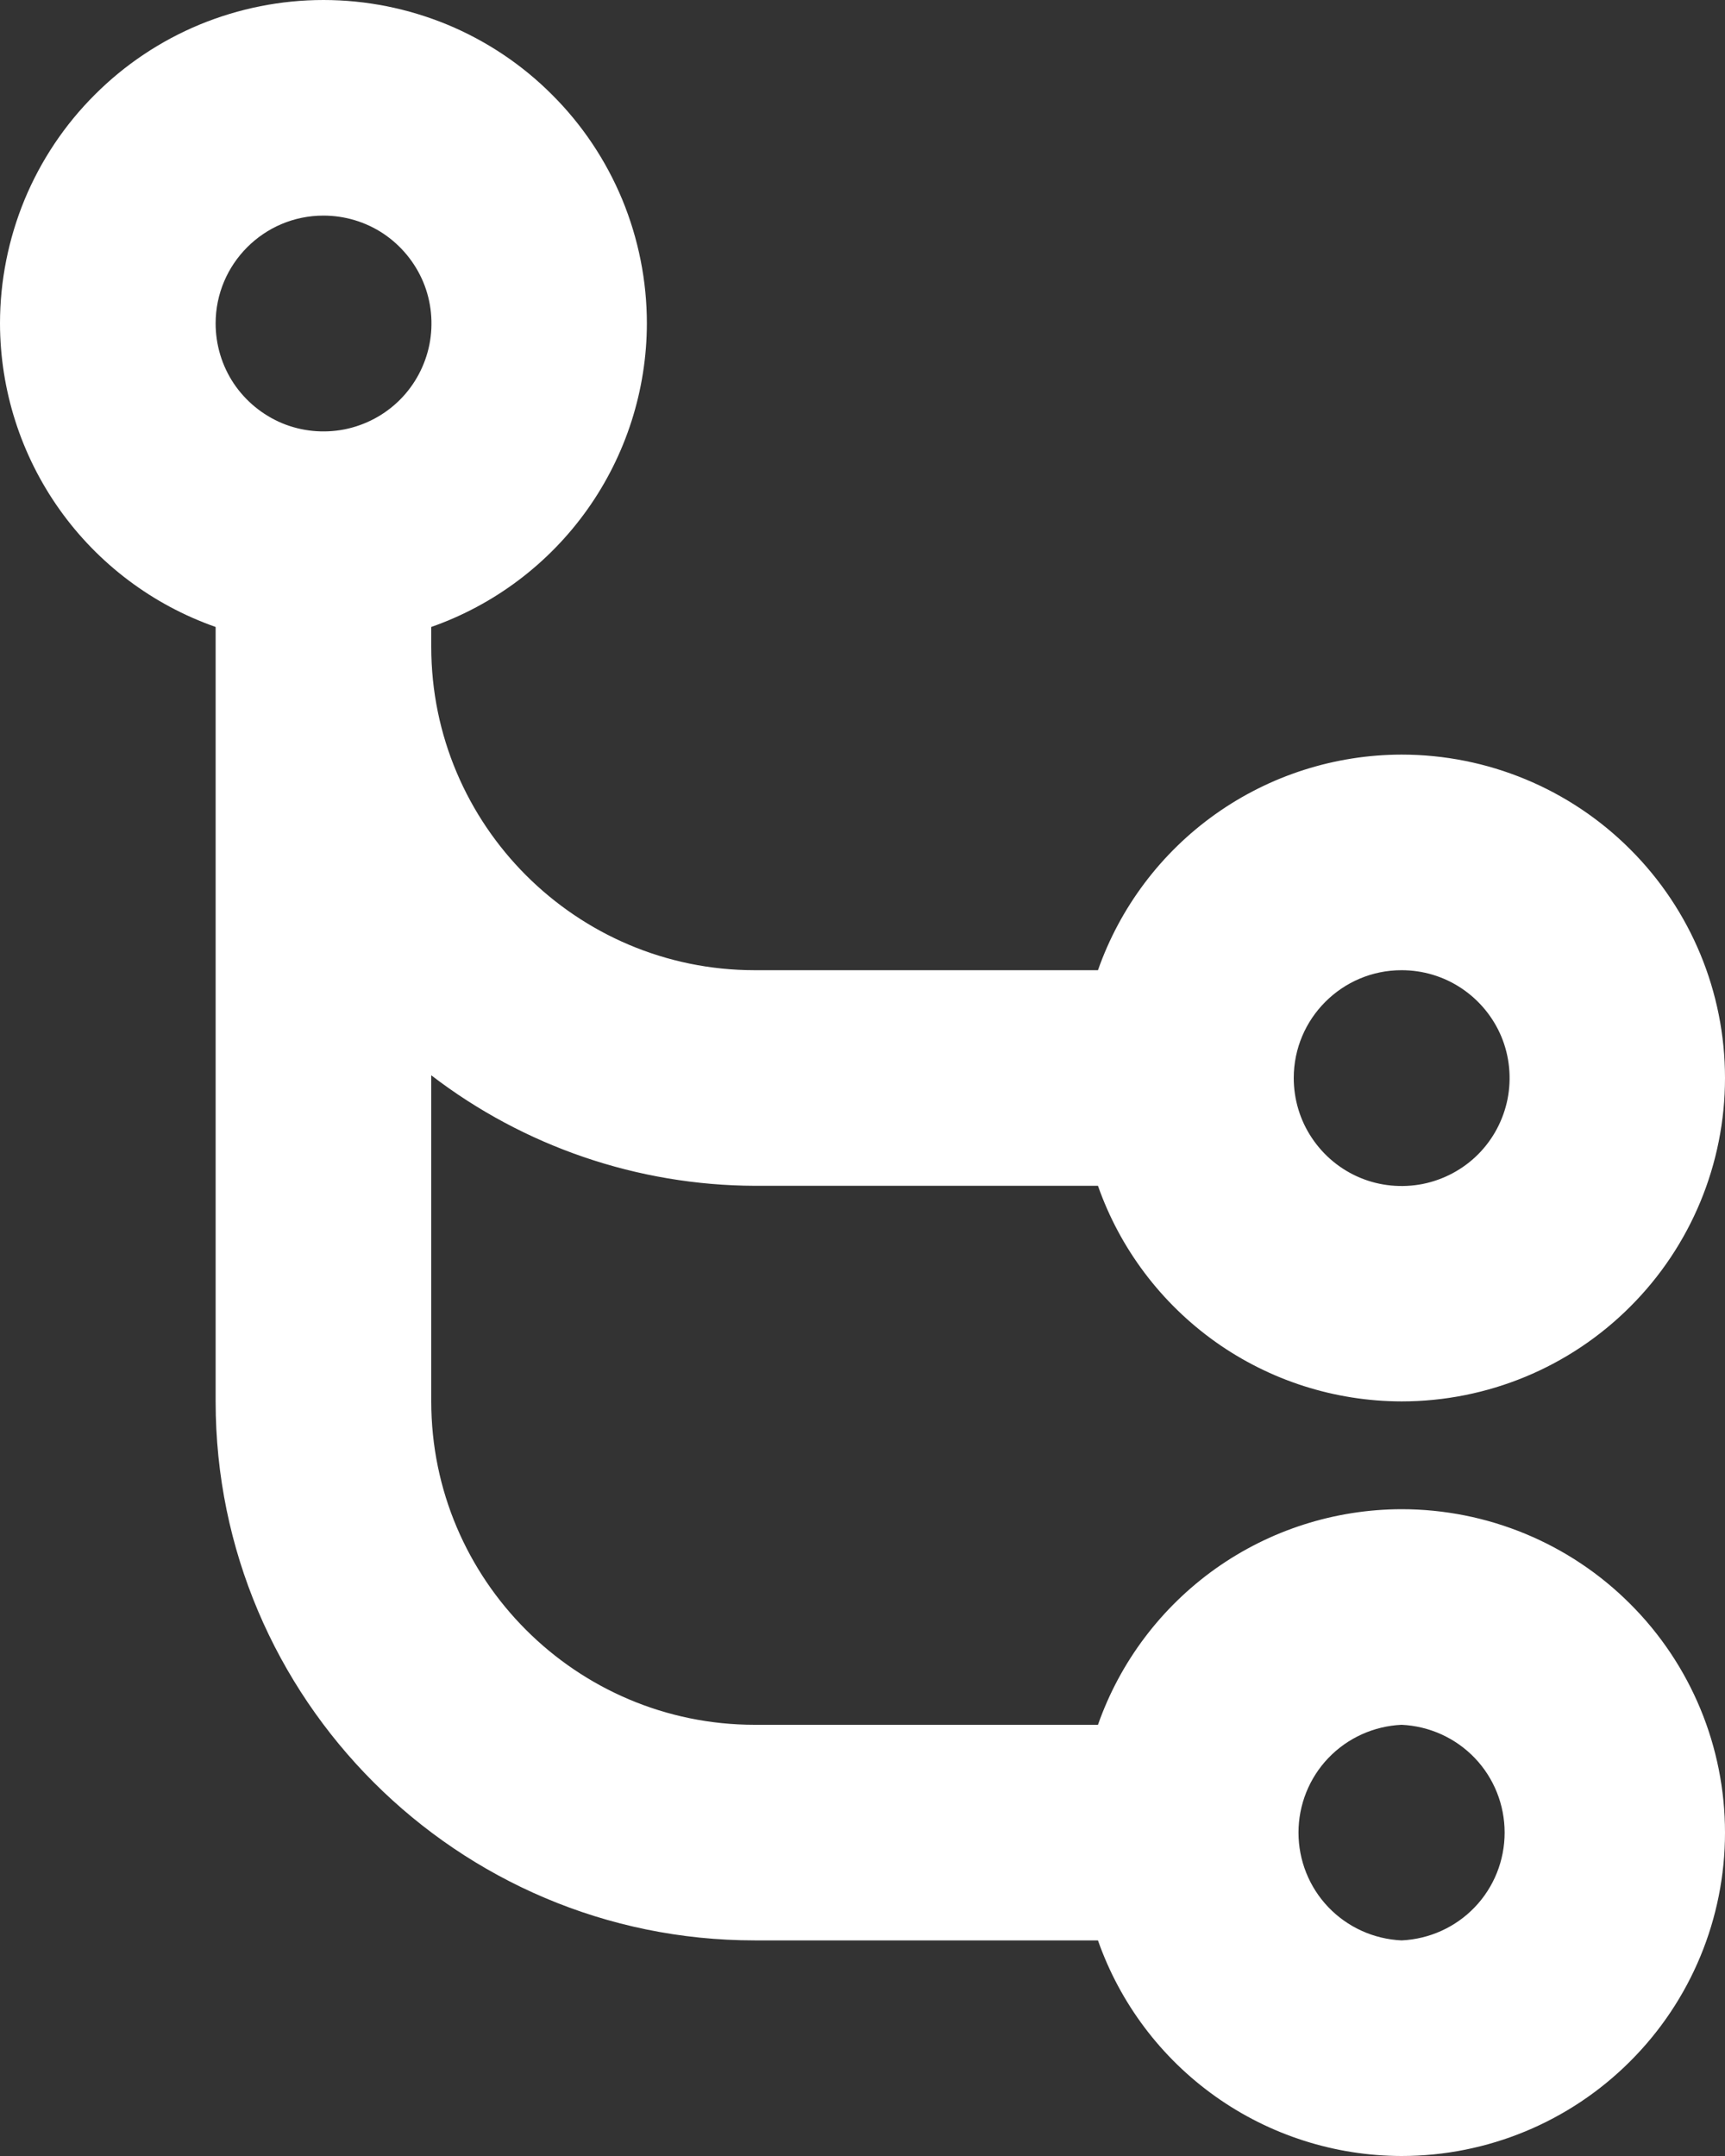 <svg width="16" height="20" viewBox="0 0 16 20" fill="none" xmlns="http://www.w3.org/2000/svg">
<rect x="0" y="0" width="16" height="20" fill="#333333" stroke="none"/>
<path d="M13 14C12.381 14.001 11.778 14.194 11.274 14.552C10.77 14.911 10.389 15.416 10.184 16H7C5.346 16 4 14.654 4 13V9.975C4.861 10.636 5.915 10.996 7 11H10.184C10.389 11.584 10.77 12.089 11.274 12.448C11.778 12.806 12.381 12.999 13 13C13.796 13 14.559 12.684 15.121 12.121C15.684 11.559 16 10.796 16 10C16 9.204 15.684 8.441 15.121 7.879C14.559 7.316 13.796 7 13 7C12.381 7.001 11.778 7.194 11.274 7.552C10.77 7.91 10.389 8.416 10.184 9H7C5.346 9 4 7.654 4 6V5.816C4.584 5.611 5.09 5.23 5.448 4.726C5.806 4.222 5.999 3.619 6 3C6 2.606 5.922 2.216 5.772 1.852C5.621 1.488 5.4 1.157 5.121 0.879C4.843 0.6 4.512 0.379 4.148 0.228C3.784 0.078 3.394 0 3 0C2.606 0 2.216 0.078 1.852 0.228C1.488 0.379 1.157 0.6 0.879 0.879C0.6 1.157 0.379 1.488 0.228 1.852C0.078 2.216 -5.87054e-09 2.606 0 3C0.001 3.619 0.194 4.222 0.552 4.726C0.91 5.23 1.416 5.611 2 5.816V13C2 15.757 4.243 18 7 18H10.184C10.389 18.584 10.77 19.09 11.274 19.448C11.778 19.806 12.381 19.999 13 20C13.796 20 14.559 19.684 15.121 19.121C15.684 18.559 16 17.796 16 17C16 16.204 15.684 15.441 15.121 14.879C14.559 14.316 13.796 14 13 14ZM13 9C13.198 9 13.392 9.058 13.556 9.168C13.721 9.278 13.85 9.435 13.926 9.617C14.002 9.8 14.021 10.002 13.983 10.196C13.944 10.39 13.849 10.569 13.709 10.709C13.569 10.849 13.39 10.944 13.196 10.983C13.002 11.021 12.8 11.002 12.617 10.926C12.434 10.85 12.278 10.721 12.168 10.556C12.058 10.392 12 10.198 12 10C12 9.449 12.448 9 13 9ZM3 2C3.198 2 3.392 2.058 3.557 2.168C3.721 2.278 3.85 2.435 3.926 2.617C4.002 2.8 4.021 3.002 3.983 3.196C3.944 3.39 3.849 3.569 3.709 3.709C3.569 3.849 3.39 3.944 3.196 3.983C3.002 4.021 2.8 4.002 2.617 3.926C2.435 3.85 2.278 3.721 2.168 3.557C2.058 3.392 2 3.198 2 3C2 2.449 2.448 2 3 2ZM13 18C12.742 17.988 12.499 17.878 12.321 17.692C12.143 17.506 12.044 17.258 12.044 17C12.044 16.742 12.143 16.494 12.321 16.308C12.499 16.122 12.742 16.012 13 16C13.258 16.012 13.501 16.122 13.679 16.308C13.857 16.494 13.956 16.742 13.956 17C13.956 17.258 13.857 17.506 13.679 17.692C13.501 17.878 13.258 17.988 13 18Z" fill="white"/>
</svg>
